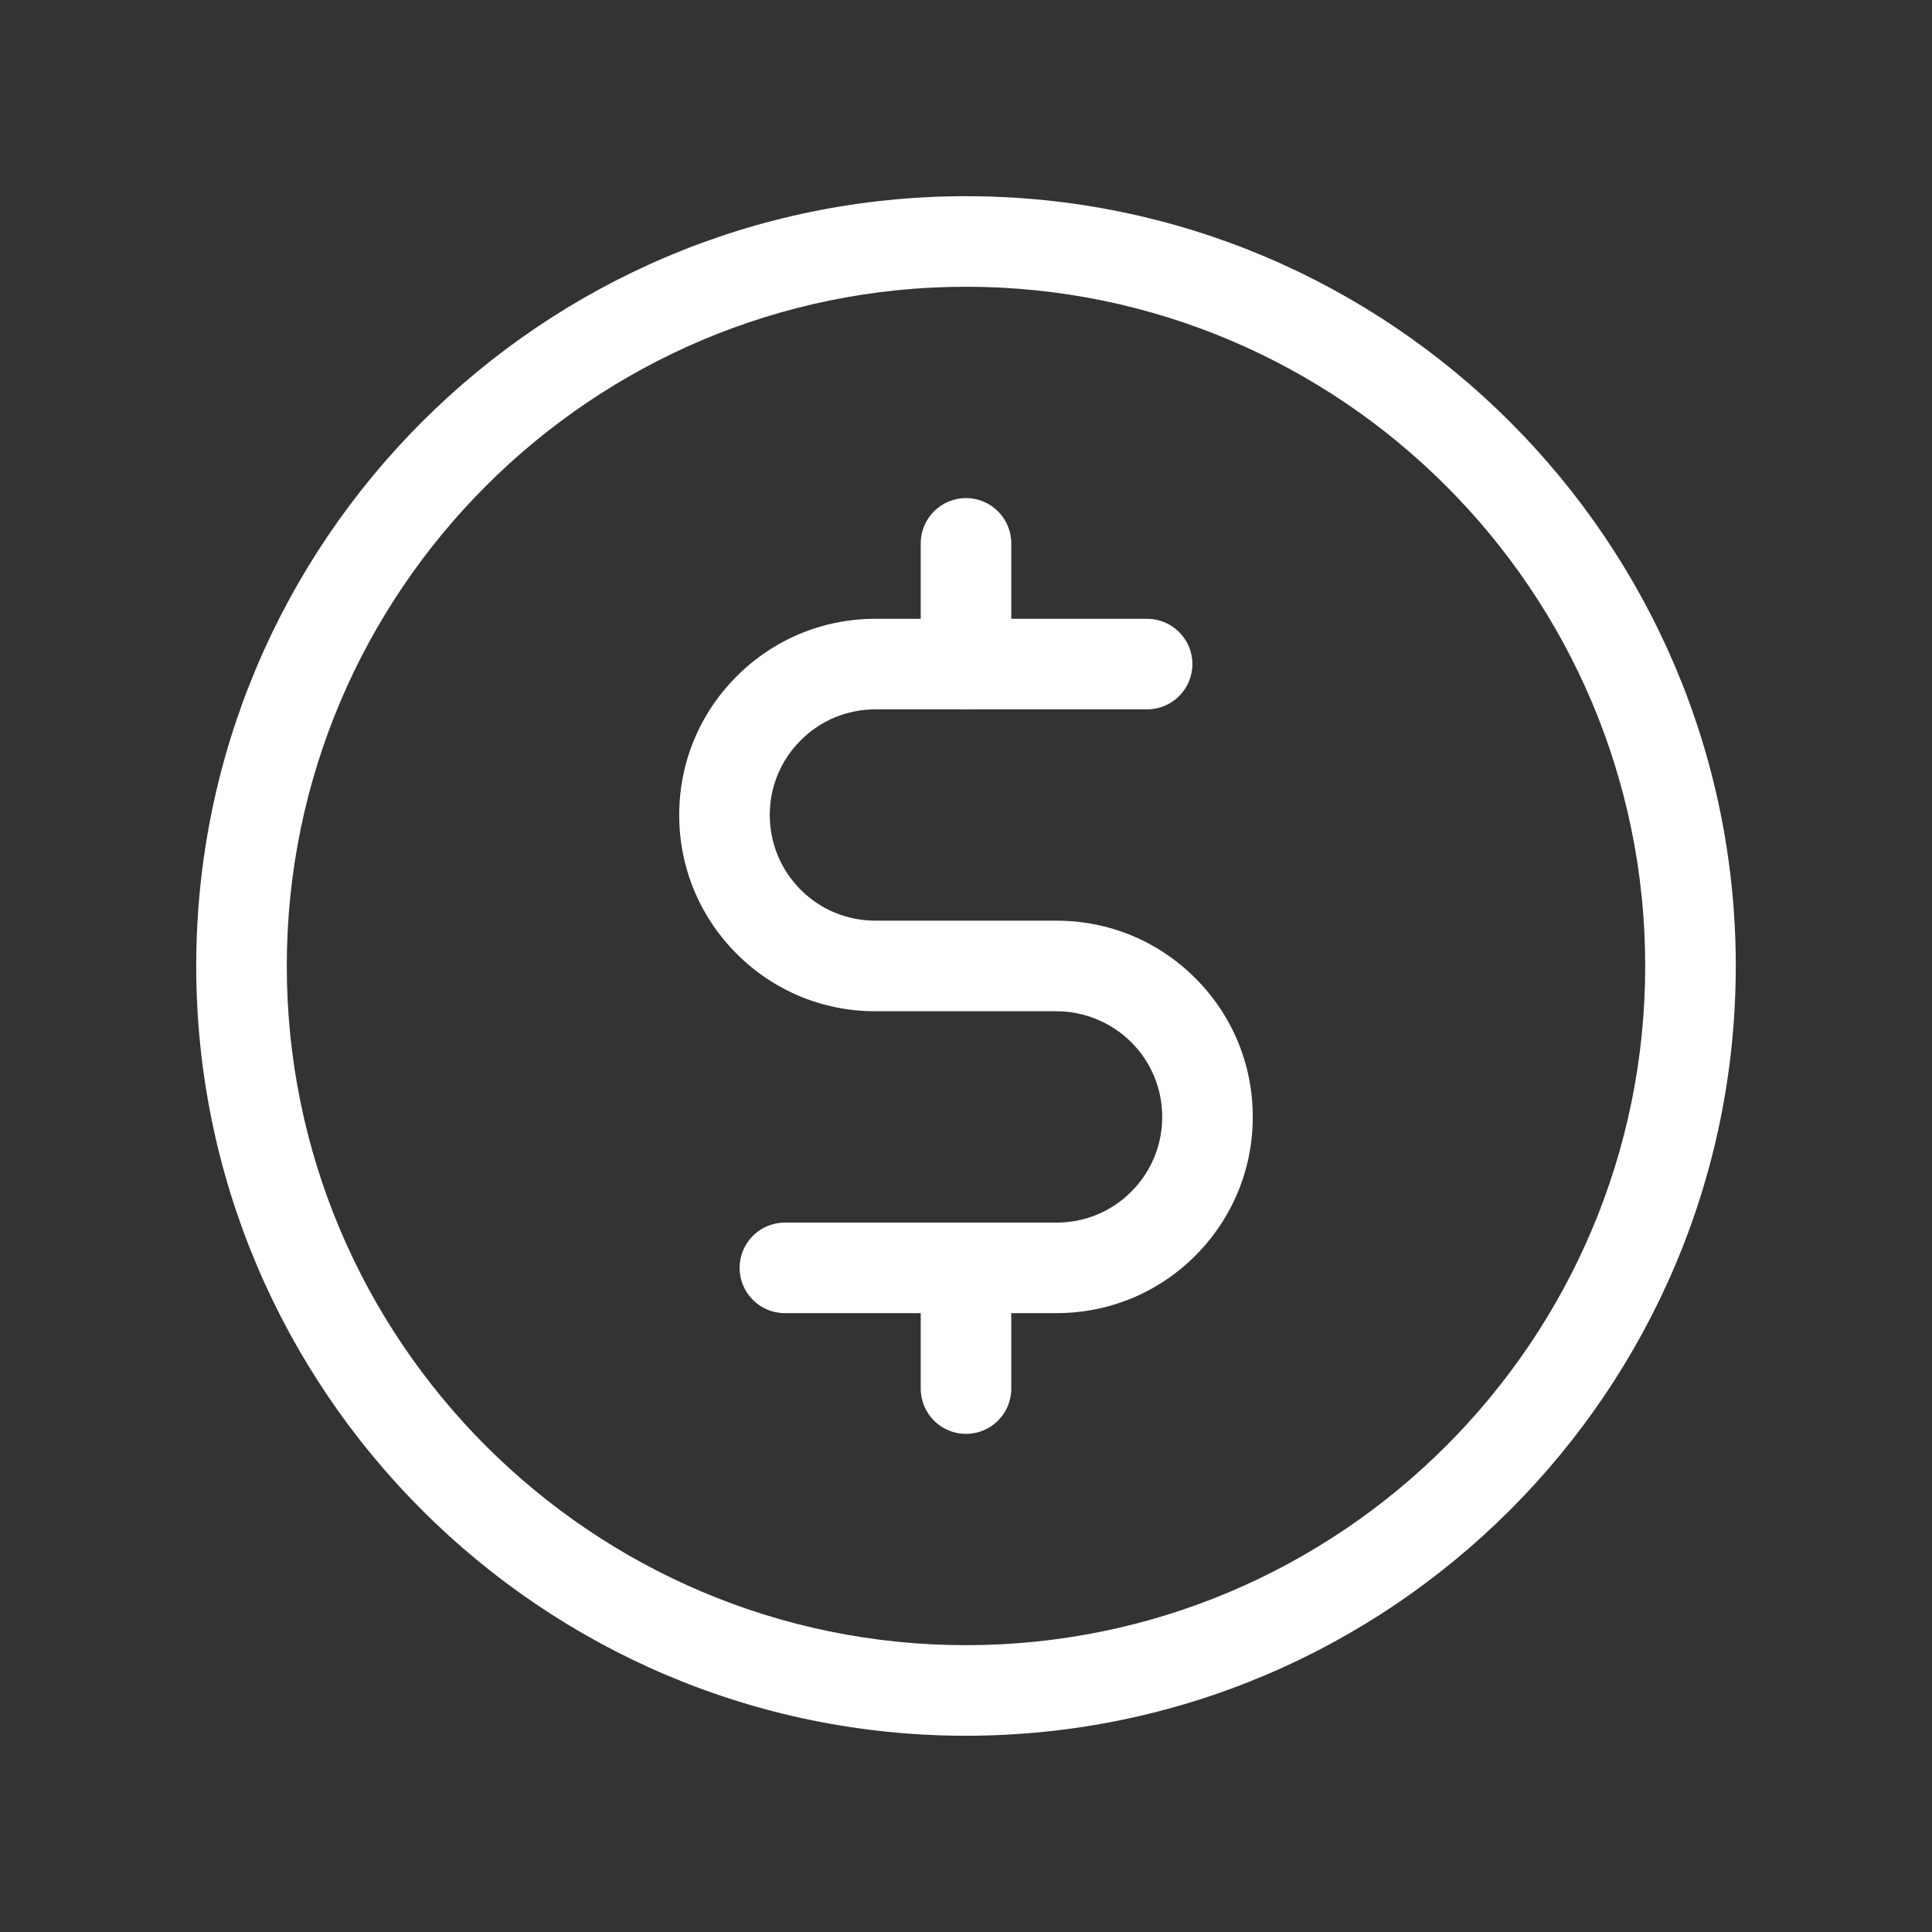 <?xml version="1.0" encoding="UTF-8"?>
<svg xmlns="http://www.w3.org/2000/svg" version="1.1" viewBox="0 0 120 120">
  <rect x="0" y="0" width="120" height="120" fill="#333333" stroke="none"/>
  <!-- Generator: Adobe Illustrator 28.7.1, SVG Export Plug-In . SVG Version: 1.2.0 Build 142)  -->
  <g>
    <g id="Title">
      <g>
        <rect y="0" width="120" height="120" fill="none"/>
        <g>
          <path d="M60,44.061c-1.553,0-2.812-1.26-2.812-2.812v-7.5c0-1.553,1.259-2.812,2.812-2.812s2.812,1.26,2.812,2.812v7.5c0,1.553-1.259,2.812-2.812,2.812Z" fill="#fff"/>
          <path d="M60,89.061c-1.553,0-2.812-1.26-2.812-2.812v-7.5c0-1.553,1.259-2.812,2.812-2.812s2.812,1.26,2.812,2.812v7.5c0,1.553-1.259,2.812-2.812,2.812Z" fill="#fff"/>
          <path d="M60,107.811c-26.364,0-47.812-21.449-47.812-47.812S33.636,12.186,60,12.186s47.812,21.449,47.812,47.812-21.449,47.812-47.812,47.812ZM60,17.811c-23.262,0-42.187,18.926-42.187,42.187s18.925,42.187,42.187,42.187,42.187-18.926,42.187-42.187-18.925-42.187-42.187-42.187Z" fill="#fff"/>
          <path d="M65.625,81.561h-16.875c-1.553,0-2.812-1.26-2.812-2.812s1.259-2.812,2.812-2.812h16.875c1.755,0,3.403-.681,4.64-1.919,1.239-1.241,1.922-2.889,1.922-4.644s-.683-3.402-1.922-4.64c-1.222-1.223-2.914-1.923-4.64-1.923h-11.25c-3.257,0-6.317-1.267-8.618-3.567-2.303-2.307-3.57-5.369-3.57-8.621s1.268-6.317,3.57-8.617c2.303-2.303,5.363-3.571,8.618-3.571h16.875c1.553,0,2.812,1.26,2.812,2.812s-1.259,2.812-2.812,2.812h-16.875c-1.752,0-3.4.681-4.641,1.923-1.239,1.238-1.922,2.886-1.922,4.64s.683,3.402,1.924,4.647c1.236,1.234,2.884,1.915,4.639,1.915h11.25c3.255,0,6.315,1.267,8.617,3.571,2.302,2.3,3.57,5.361,3.57,8.617s-1.267,6.313-3.568,8.621c-2.302,2.3-5.362,3.567-8.619,3.567Z" fill="#fff"/>
        </g>
      </g>
    </g>
  </g>
</svg>